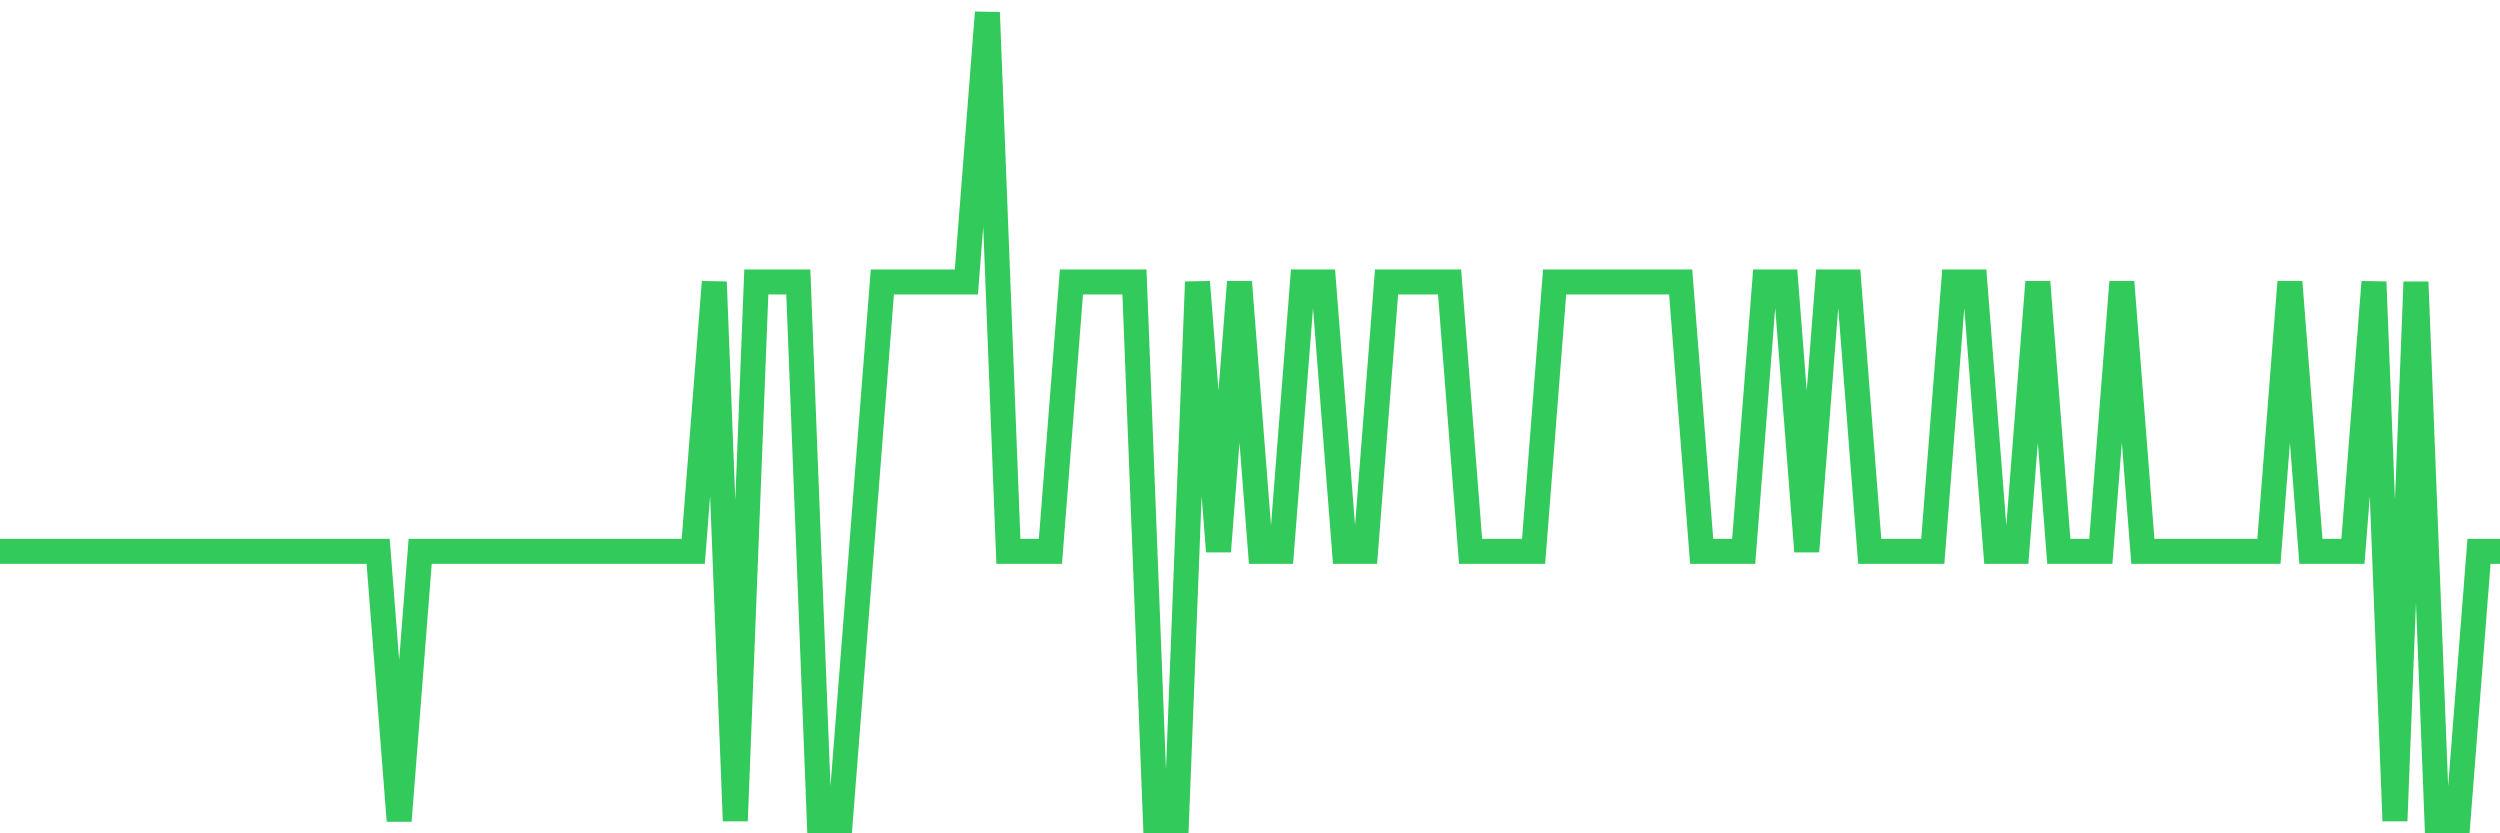 <svg
  xmlns="http://www.w3.org/2000/svg"
  xmlns:xlink="http://www.w3.org/1999/xlink"
  width="120"
  height="40"
  viewBox="0 0 120 40"
  preserveAspectRatio="none"
>
  <polyline
    points="0,26.467 1.008,26.467 2.017,26.467 3.025,26.467 4.034,26.467 5.042,26.467 6.05,26.467 7.059,26.467 8.067,26.467 9.076,26.467 10.084,26.467 11.092,26.467 12.101,26.467 13.109,26.467 14.118,26.467 15.126,26.467 16.134,26.467 17.143,26.467 18.151,26.467 19.16,39.4 20.168,26.467 21.176,26.467 22.185,26.467 23.193,26.467 24.202,26.467 25.21,26.467 26.218,26.467 27.227,26.467 28.235,26.467 29.244,26.467 30.252,26.467 31.261,26.467 32.269,26.467 33.277,26.467 34.286,13.533 35.294,39.4 36.303,13.533 37.311,13.533 38.319,13.533 39.328,39.4 40.336,39.4 41.345,26.467 42.353,13.533 43.361,13.533 44.37,13.533 45.378,13.533 46.387,13.533 47.395,0.6 48.403,26.467 49.412,26.467 50.42,26.467 51.429,13.533 52.437,13.533 53.445,13.533 54.454,13.533 55.462,39.4 56.471,39.4 57.479,13.533 58.487,26.467 59.496,13.533 60.504,26.467 61.513,26.467 62.521,13.533 63.529,13.533 64.538,26.467 65.546,26.467 66.555,13.533 67.563,13.533 68.571,13.533 69.58,13.533 70.588,26.467 71.597,26.467 72.605,26.467 73.613,26.467 74.622,13.533 75.63,13.533 76.639,13.533 77.647,13.533 78.655,13.533 79.664,13.533 80.672,13.533 81.681,26.467 82.689,26.467 83.697,26.467 84.706,13.533 85.714,13.533 86.723,26.467 87.731,13.533 88.739,13.533 89.748,26.467 90.756,26.467 91.765,26.467 92.773,26.467 93.782,13.533 94.79,13.533 95.798,26.467 96.807,26.467 97.815,13.533 98.824,26.467 99.832,26.467 100.84,26.467 101.849,13.533 102.857,26.467 103.866,26.467 104.874,26.467 105.882,26.467 106.891,26.467 107.899,26.467 108.908,26.467 109.916,13.533 110.924,26.467 111.933,26.467 112.941,26.467 113.95,13.533 114.958,39.4 115.966,13.533 116.975,39.4 117.983,39.4 118.992,26.467 120,26.467"
    fill="none"
    stroke="#32ca5b"
    stroke-width="1.2"
  >
  </polyline>
</svg>